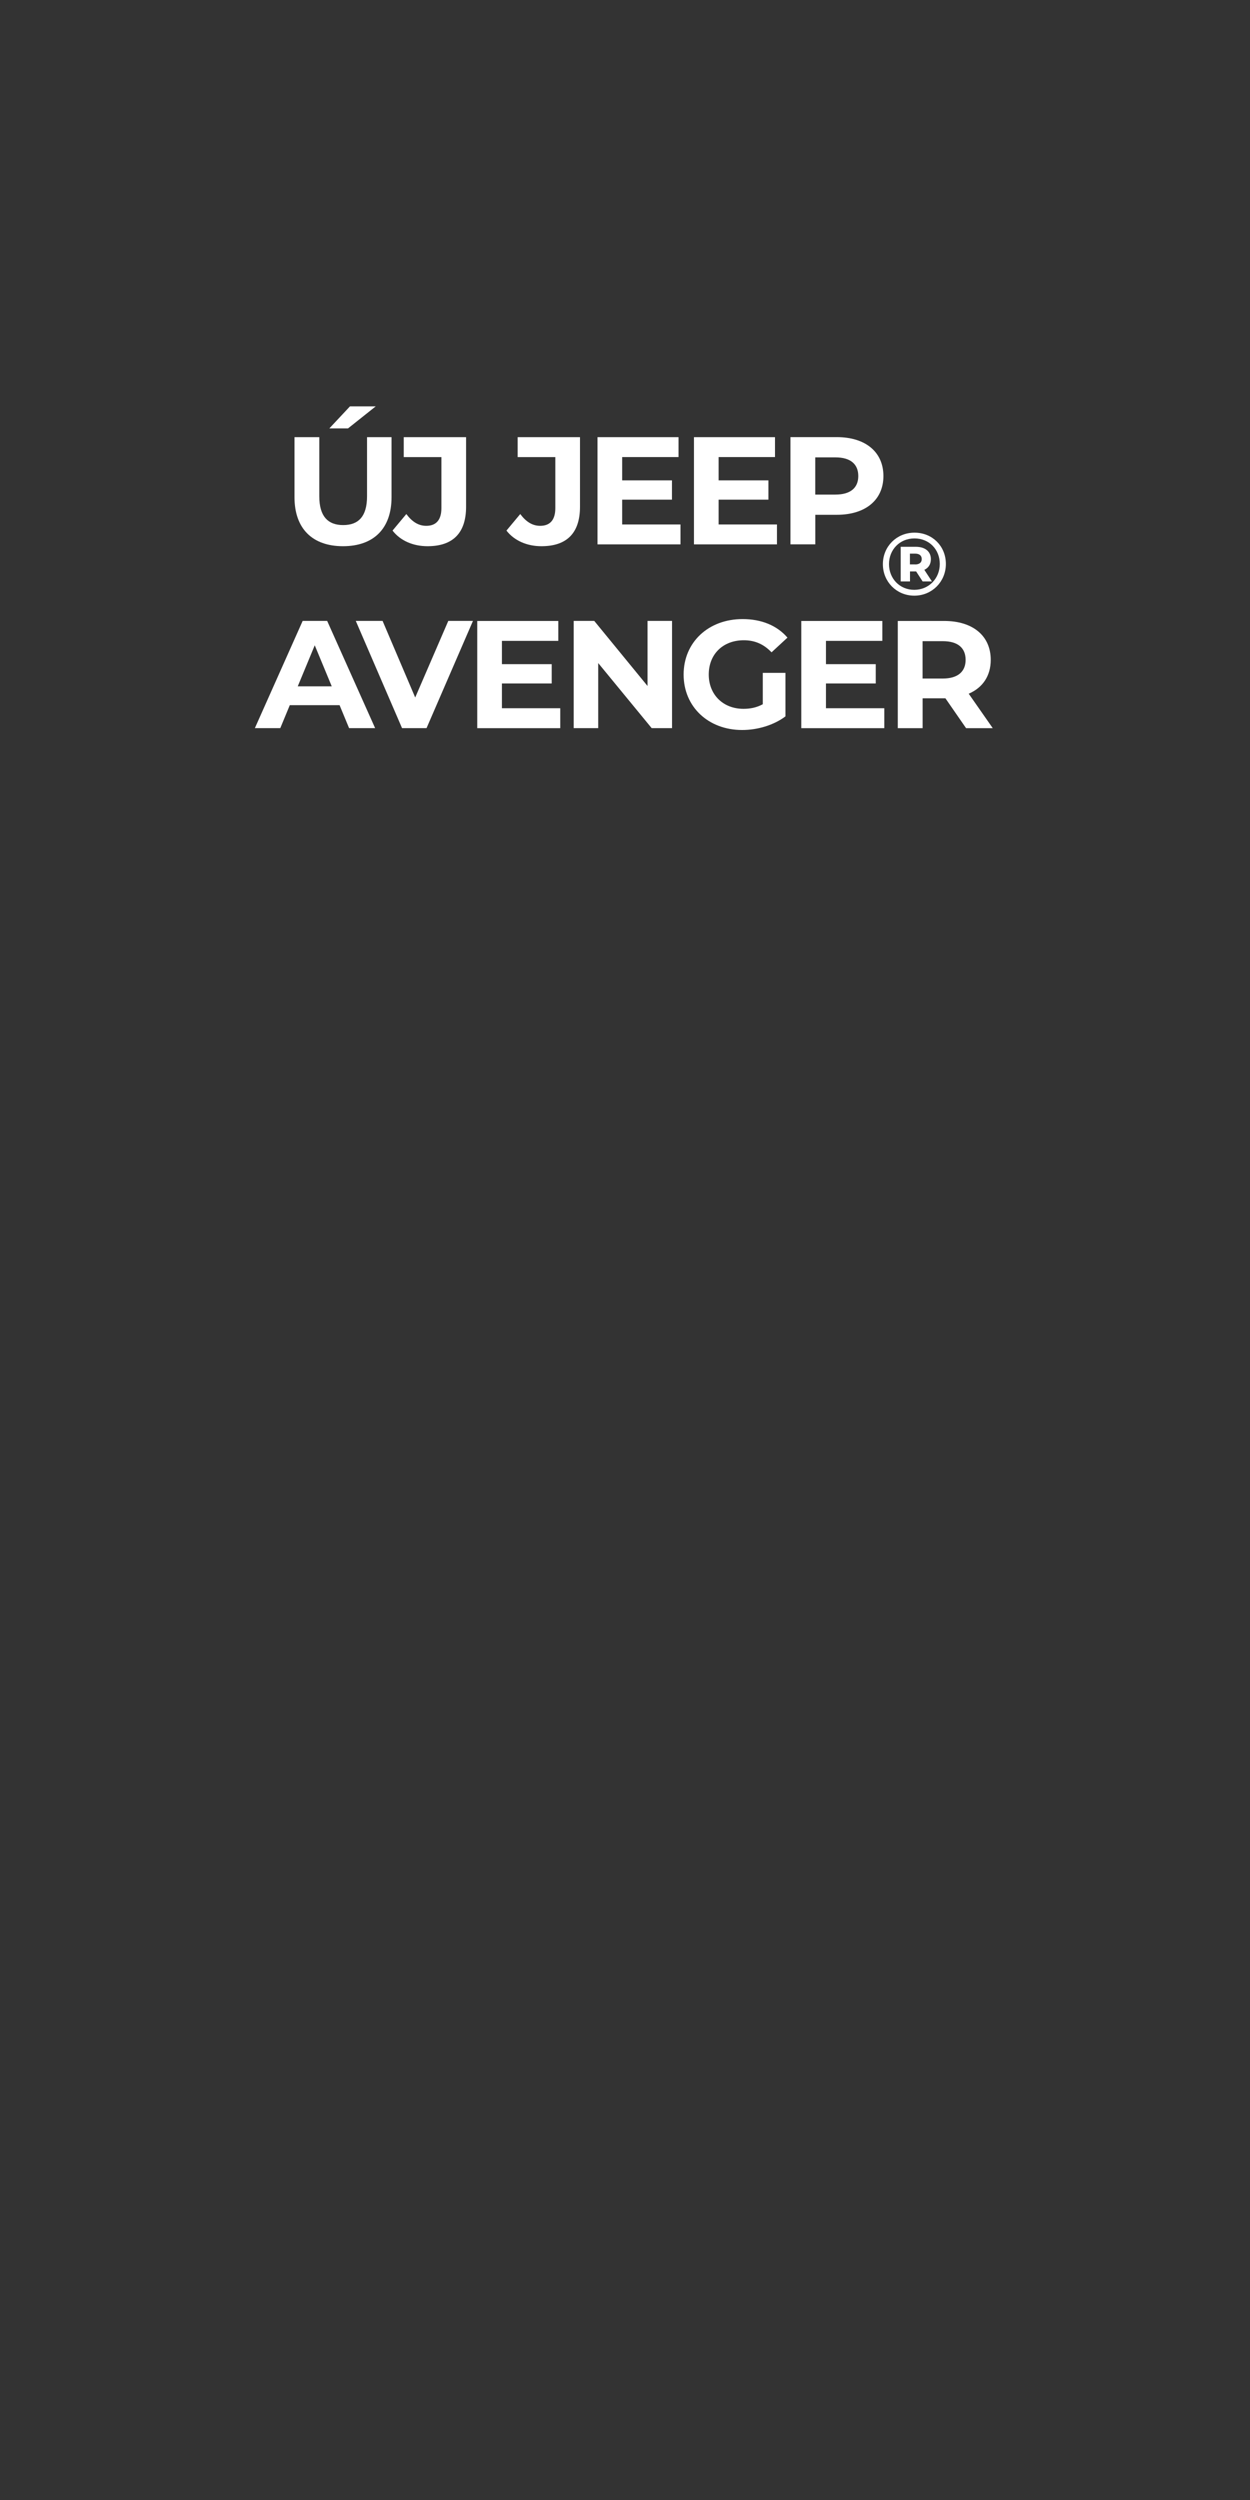 <?xml version="1.0" encoding="utf-8"?>
<!-- Generator: Adobe Illustrator 27.3.1, SVG Export Plug-In . SVG Version: 6.00 Build 0)  -->
<svg version="1.1" id="Layer_1" xmlns="http://www.w3.org/2000/svg" xmlns:xlink="http://www.w3.org/1999/xlink" x="0px" y="0px"
	 viewBox="0 0 300 600" style="enable-background:new 0 0 300 600;" xml:space="preserve">
<rect x="0" y="0" width="300" height="600" fill="#333333" stroke="none"/>
<style type="text/css">
	.st0{fill:#FFFFFF;}
</style>
<g>
	<path class="st0" d="M70.68,119.33v-14.41h5.95v14.19c0,4.89,2.13,6.91,5.73,6.91c3.64,0,5.73-2.02,5.73-6.91v-14.19h5.88v14.41
		c0,7.57-4.34,11.76-11.65,11.76S70.68,126.9,70.68,119.33z M83.99,97.53h6.18l-6.65,5.29h-4.48L83.99,97.53z"/>
	<path class="st0" d="M94.21,127.34l3.31-3.97c1.4,1.88,2.94,2.83,4.78,2.83c2.39,0,3.64-1.43,3.64-4.26v-12.24h-9.04v-4.78h14.96
		v16.69c0,6.36-3.2,9.48-9.26,9.48C99.13,131.09,96.08,129.76,94.21,127.34z"/>
	<path class="st0" d="M121.55,127.34l3.31-3.97c1.4,1.88,2.94,2.83,4.78,2.83c2.39,0,3.64-1.43,3.64-4.26v-12.24h-9.04v-4.78h14.96
		v16.69c0,6.36-3.2,9.48-9.26,9.48C126.48,131.09,123.43,129.76,121.55,127.34z"/>
	<path class="st0" d="M163.32,125.87v4.78H143.4v-25.73h19.45v4.78h-13.53v5.59h11.95v4.63h-11.95v5.95H163.32z"/>
	<path class="st0" d="M186.47,125.87v4.78h-19.92v-25.73H186v4.78h-13.53v5.59h11.95v4.63h-11.95v5.95H186.47z"/>
	<path class="st0" d="M212.02,114.25c0,5.73-4.3,9.3-11.17,9.3h-5.18v7.09h-5.96v-25.73h11.14
		C207.72,104.92,212.02,108.48,212.02,114.25z M205.99,114.25c0-2.83-1.84-4.48-5.48-4.48h-4.85v8.93h4.85
		C204.15,118.7,205.99,117.05,205.99,114.25z"/>
	<path class="st0" d="M227.01,135.35c0,4.26-3.32,7.61-7.58,7.61c-4.26,0-7.54-3.34-7.54-7.56c0-4.22,3.28-7.56,7.58-7.56
		C223.77,127.83,227.01,131.08,227.01,135.35z M225.55,135.35c0-3.49-2.55-6.13-6.08-6.13c-3.53,0-6.11,2.7-6.11,6.17
		c0,3.47,2.57,6.17,6.06,6.17C222.91,141.56,225.55,138.84,225.55,135.35z M221.84,136.76l1.82,2.78h-2.23l-1.56-2.4h-0.08h-1.39
		v2.4h-2.23v-8.31h3.62c2.27,0,3.62,1.16,3.62,2.96C223.41,135.41,222.85,136.29,221.84,136.76z M219.64,135.47
		c1.01,0,1.58-0.47,1.58-1.29c0-0.84-0.58-1.31-1.58-1.31h-1.26v2.59H219.64z"/>
	<path class="st0" d="M81.5,169.24H69.55l-2.28,5.51h-6.1l11.47-25.73h5.88l11.51,25.73h-6.25L81.5,169.24z M79.62,164.72
		l-4.08-9.85l-4.08,9.85H79.62z"/>
	<path class="st0" d="M113.51,149.02l-11.14,25.73h-5.88l-11.1-25.73h6.43l7.83,18.38l7.94-18.38H113.51z"/>
	<path class="st0" d="M134.46,169.98v4.78h-19.92v-25.73h19.45v4.78h-13.53v5.59h11.95v4.63h-11.95v5.95H134.46z"/>
	<path class="st0" d="M161.29,149.02v25.73h-4.89l-12.83-15.62v15.62h-5.88v-25.73h4.93l12.79,15.62v-15.62H161.29z"/>
	<path class="st0" d="M183.07,161.49h5.44v10.44c-2.83,2.13-6.73,3.27-10.4,3.27c-8.09,0-14.04-5.55-14.04-13.31
		c0-7.76,5.96-13.31,14.15-13.31c4.52,0,8.27,1.54,10.77,4.45l-3.82,3.53c-1.88-1.98-4.04-2.9-6.65-2.9c-5,0-8.42,3.34-8.42,8.23
		c0,4.81,3.42,8.23,8.34,8.23c1.62,0,3.12-0.29,4.63-1.1V161.49z"/>
	<path class="st0" d="M212.23,169.98v4.78h-19.92v-25.73h19.45v4.78h-13.53v5.59h11.95v4.63h-11.95v5.95H212.23z"/>
	<path class="st0" d="M231.86,174.76l-4.96-7.17h-0.29h-5.18v7.17h-5.96v-25.73h11.14c6.87,0,11.17,3.57,11.17,9.34
		c0,3.86-1.95,6.69-5.29,8.12l5.77,8.27H231.86z M226.27,153.88h-4.85v8.97h4.85c3.64,0,5.48-1.69,5.48-4.48
		C231.75,155.53,229.91,153.88,226.27,153.88z"/>
</g>
</svg>
